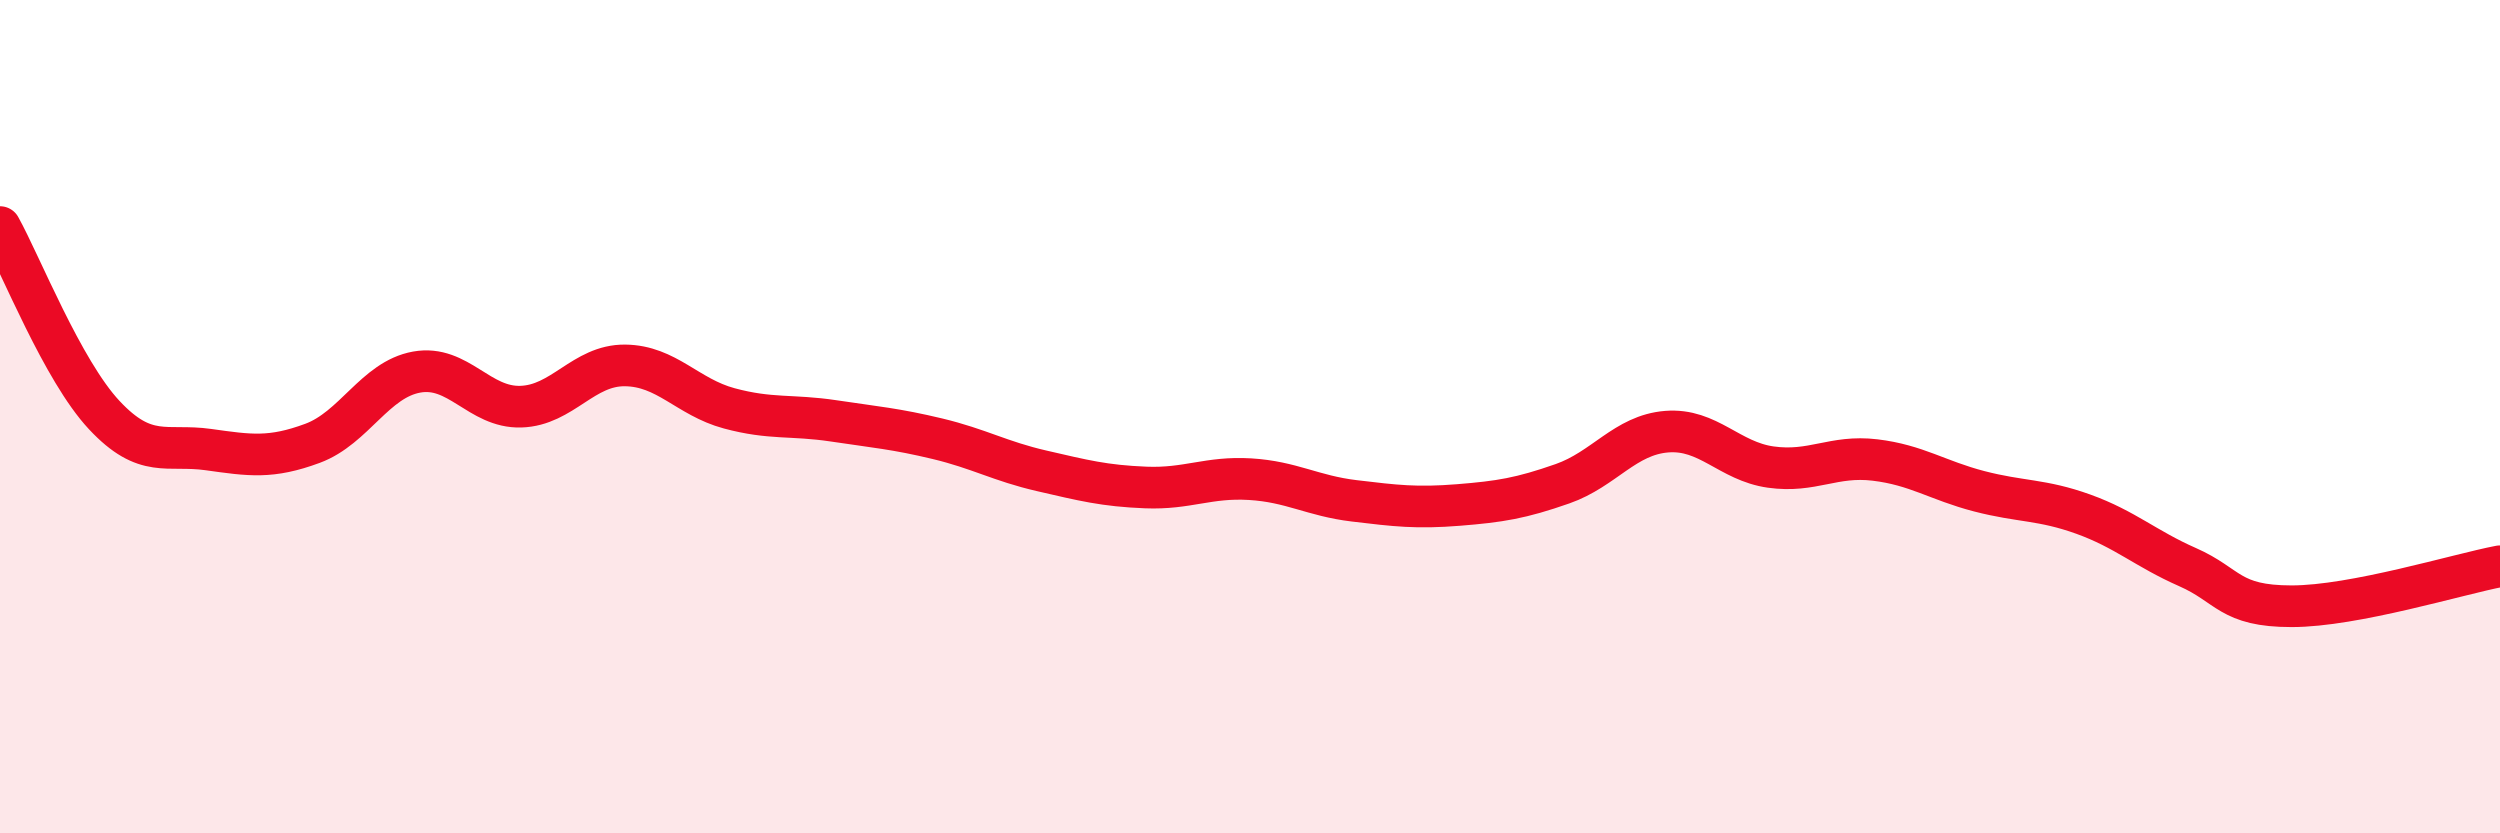 
    <svg width="60" height="20" viewBox="0 0 60 20" xmlns="http://www.w3.org/2000/svg">
      <path
        d="M 0,5.45 C 0.5,6.35 1.5,8.89 2.5,9.96 C 3.5,11.03 4,10.65 5,10.79 C 6,10.93 6.5,11.01 7.5,10.64 C 8.5,10.27 9,9.11 10,8.93 C 11,8.75 11.5,9.79 12.5,9.76 C 13.5,9.73 14,8.76 15,8.77 C 16,8.78 16.5,9.53 17.5,9.8 C 18.5,10.07 19,9.95 20,10.1 C 21,10.25 21.5,10.29 22.5,10.53 C 23.5,10.77 24,11.07 25,11.3 C 26,11.53 26.5,11.66 27.5,11.7 C 28.5,11.74 29,11.44 30,11.5 C 31,11.56 31.5,11.9 32.5,12.02 C 33.5,12.14 34,12.2 35,12.12 C 36,12.04 36.5,11.96 37.5,11.61 C 38.5,11.26 39,10.44 40,10.36 C 41,10.28 41.5,11.07 42.5,11.21 C 43.5,11.35 44,10.92 45,11.04 C 46,11.16 46.5,11.53 47.5,11.79 C 48.5,12.05 49,11.98 50,12.34 C 51,12.7 51.5,13.17 52.5,13.61 C 53.5,14.05 53.5,14.55 55,14.55 C 56.5,14.55 59,13.78 60,13.59L60 20L0 20Z"
        fill="#EB0A25"
        opacity="0.1"
        stroke-linecap="round"
        stroke-linejoin="round"
      />
      <path
        d="M 0,5.45 C 0.5,6.35 1.5,8.89 2.5,9.96 C 3.5,11.03 4,10.65 5,10.79 C 6,10.93 6.5,11.01 7.5,10.64 C 8.5,10.27 9,9.11 10,8.93 C 11,8.75 11.5,9.79 12.5,9.76 C 13.5,9.73 14,8.76 15,8.77 C 16,8.78 16.5,9.53 17.5,9.8 C 18.5,10.07 19,9.95 20,10.1 C 21,10.25 21.5,10.29 22.5,10.53 C 23.5,10.77 24,11.07 25,11.3 C 26,11.53 26.5,11.66 27.5,11.7 C 28.5,11.74 29,11.44 30,11.5 C 31,11.56 31.5,11.9 32.5,12.02 C 33.5,12.14 34,12.2 35,12.12 C 36,12.04 36.5,11.96 37.5,11.61 C 38.5,11.26 39,10.44 40,10.36 C 41,10.28 41.5,11.07 42.5,11.21 C 43.5,11.35 44,10.92 45,11.04 C 46,11.16 46.5,11.53 47.5,11.79 C 48.5,12.05 49,11.98 50,12.34 C 51,12.7 51.5,13.17 52.5,13.61 C 53.5,14.05 53.5,14.55 55,14.55 C 56.5,14.55 59,13.78 60,13.59"
        stroke="#EB0A25"
        stroke-width="1"
        fill="none"
        stroke-linecap="round"
        stroke-linejoin="round"
      />
    </svg>
  